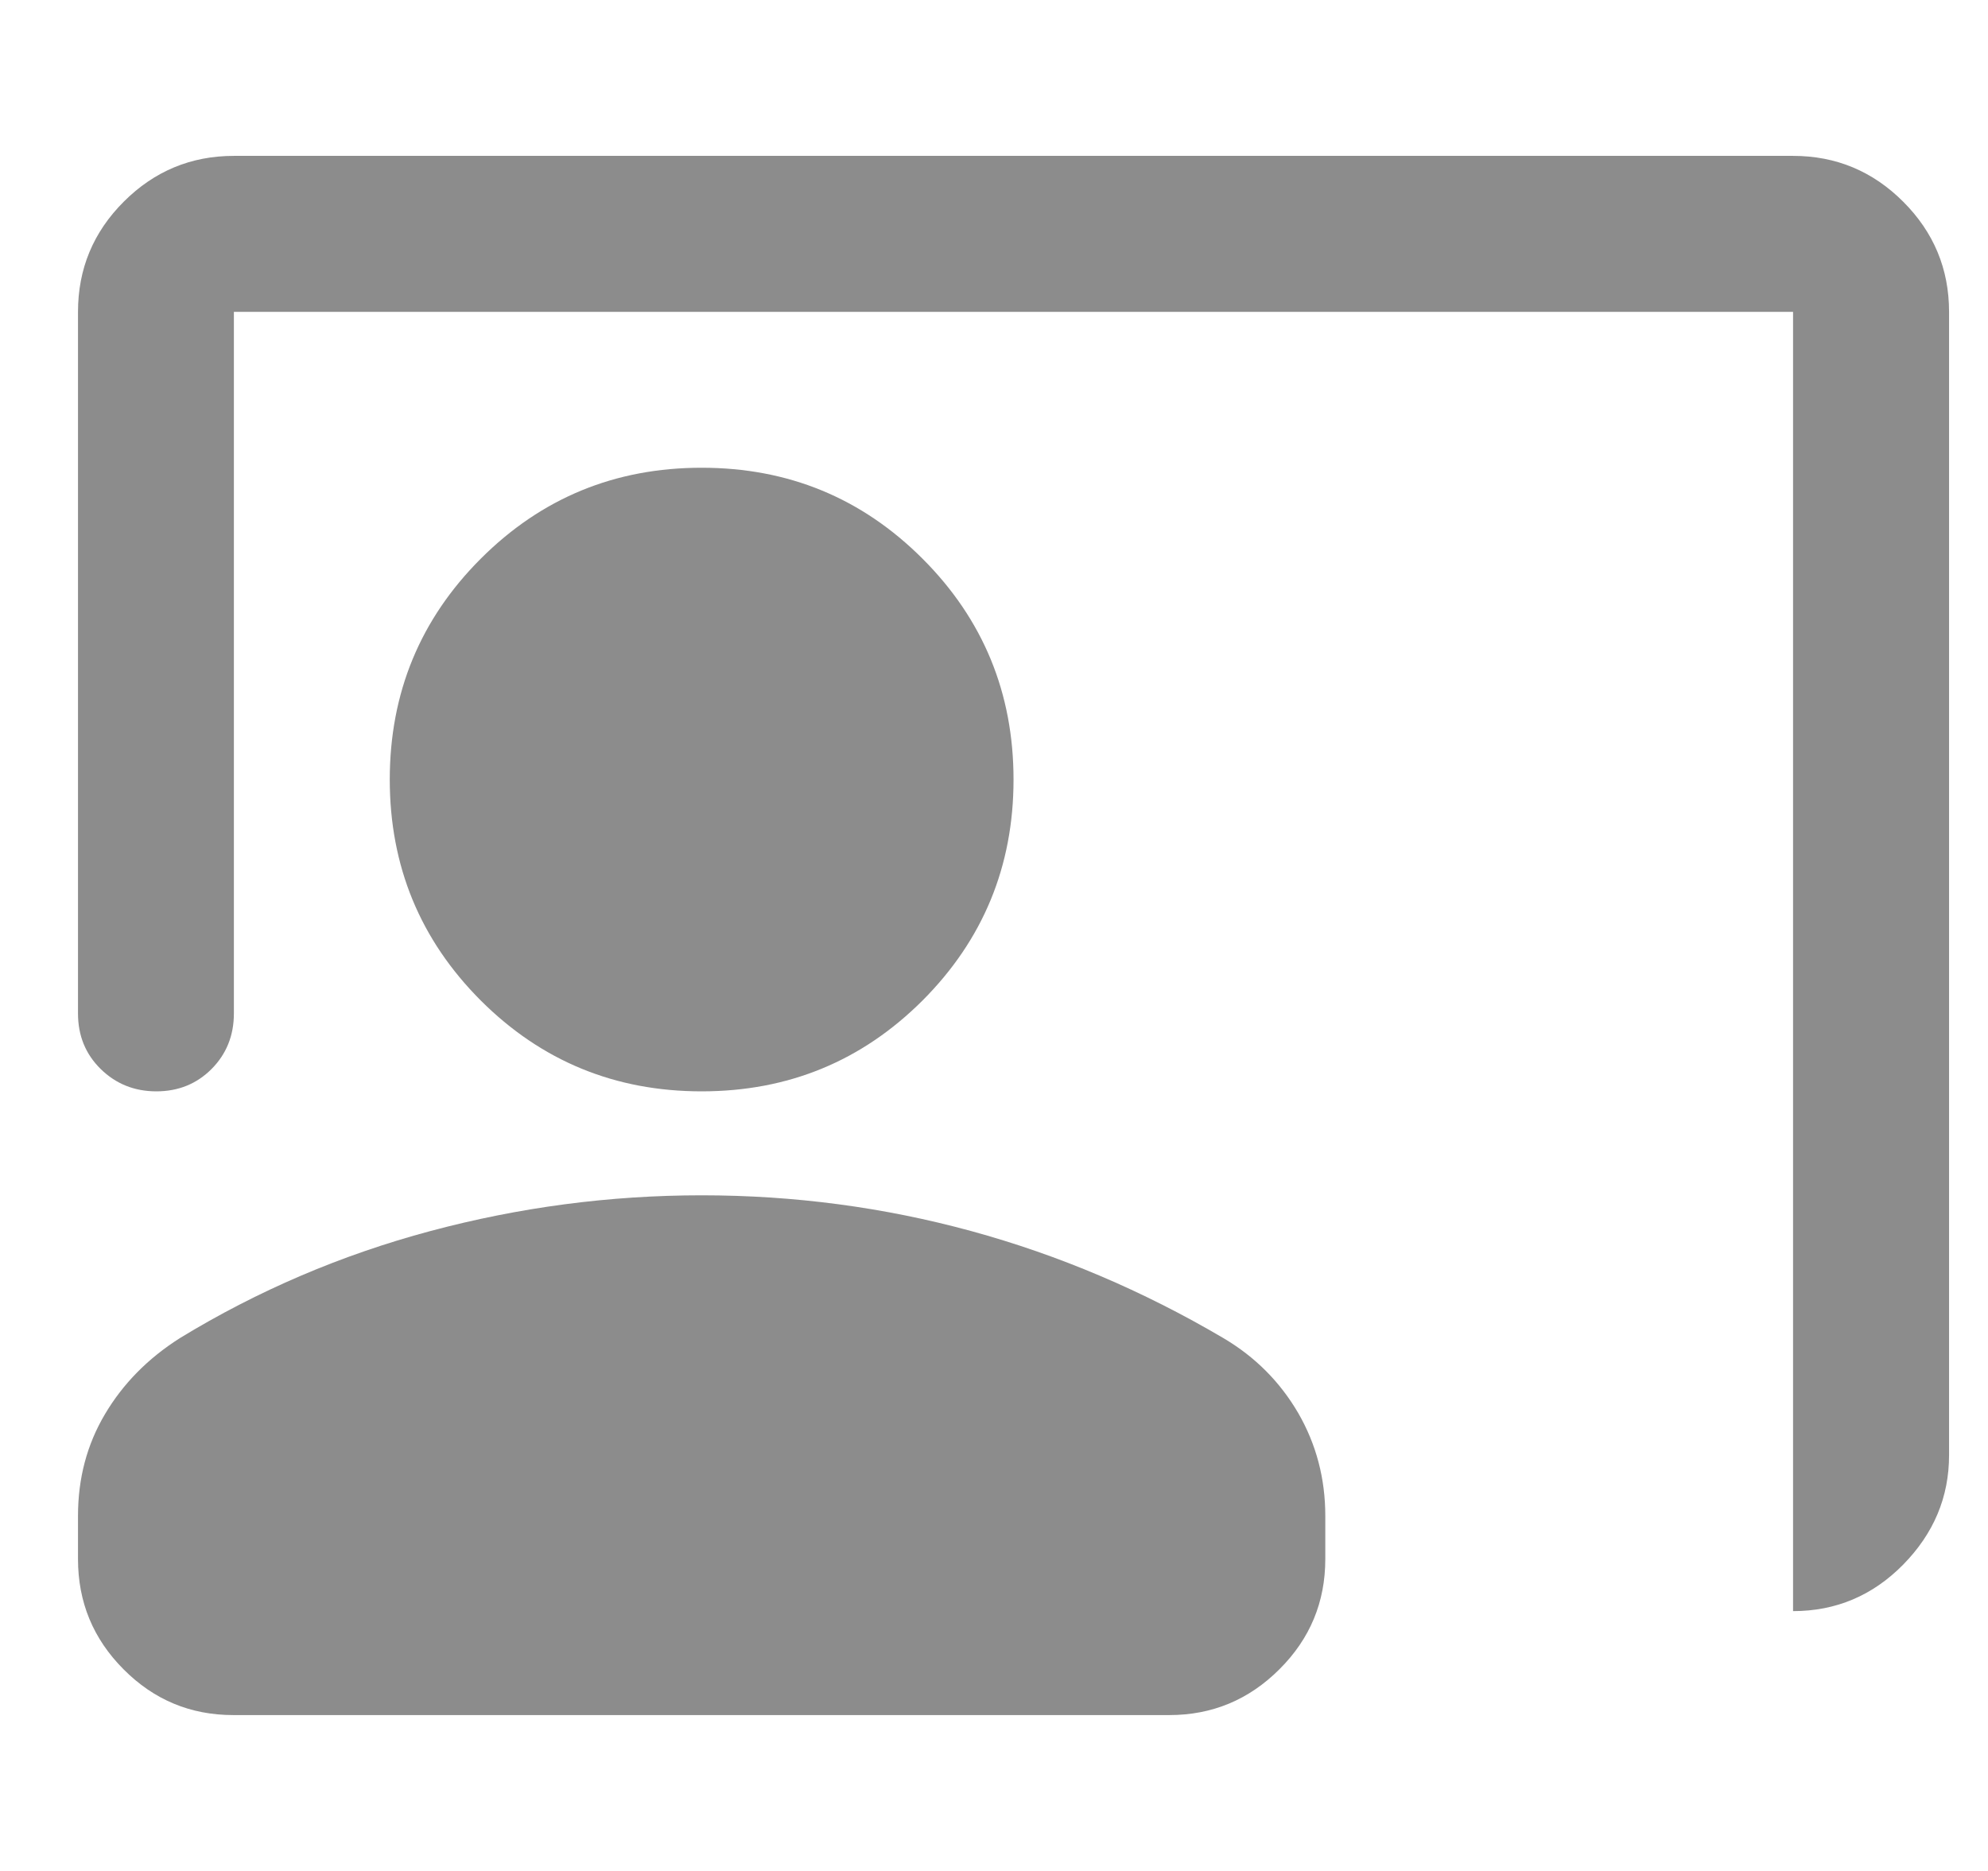 <svg width="17" height="16" viewBox="0 0 17 16" fill="none" xmlns="http://www.w3.org/2000/svg">
<g clip-path="url(#clip0_648_1976)">
<path d="M15.333 13.778V2.667H2V8.667C2 8.856 1.936 9.014 1.809 9.142C1.682 9.269 1.525 9.333 1.337 9.333C1.149 9.333 0.991 9.269 0.861 9.142C0.731 9.014 0.667 8.856 0.667 8.667V2.667C0.667 2.3 0.797 1.986 1.058 1.725C1.319 1.464 1.633 1.333 2 1.333H15.333C15.7 1.333 16.014 1.464 16.275 1.725C16.536 1.986 16.667 2.3 16.667 2.667V12.444C16.667 12.803 16.536 13.114 16.275 13.38C16.014 13.645 15.7 13.778 15.333 13.778ZM6 9.333C5.259 9.333 4.63 9.074 4.111 8.556C3.593 8.037 3.333 7.407 3.333 6.667C3.333 5.926 3.593 5.296 4.111 4.778C4.63 4.259 5.259 4 6 4C6.741 4 7.37 4.259 7.889 4.778C8.407 5.296 8.667 5.926 8.667 6.667C8.667 7.407 8.407 8.037 7.889 8.556C7.37 9.074 6.741 9.333 6 9.333ZM1.995 14.667C1.628 14.667 1.315 14.536 1.056 14.275C0.796 14.014 0.667 13.7 0.667 13.333V12.963C0.667 12.642 0.744 12.352 0.898 12.093C1.052 11.833 1.265 11.617 1.537 11.444C2.204 11.037 2.918 10.732 3.679 10.528C4.441 10.324 5.215 10.222 6 10.222C6.79 10.222 7.559 10.324 8.306 10.528C9.052 10.732 9.772 11.037 10.463 11.444C10.735 11.605 10.947 11.819 11.102 12.085C11.256 12.352 11.333 12.645 11.333 12.963V13.333C11.333 13.7 11.203 14.014 10.941 14.275C10.68 14.536 10.366 14.667 9.999 14.667H1.995Z" fill="#8C8C8C"/>
</g>
<defs>
<clipPath id="clip0_648_1976">
<rect width="16" height="16" fill="white" transform="translate(0.667)"/>
</clipPath>
</defs>
</svg>

